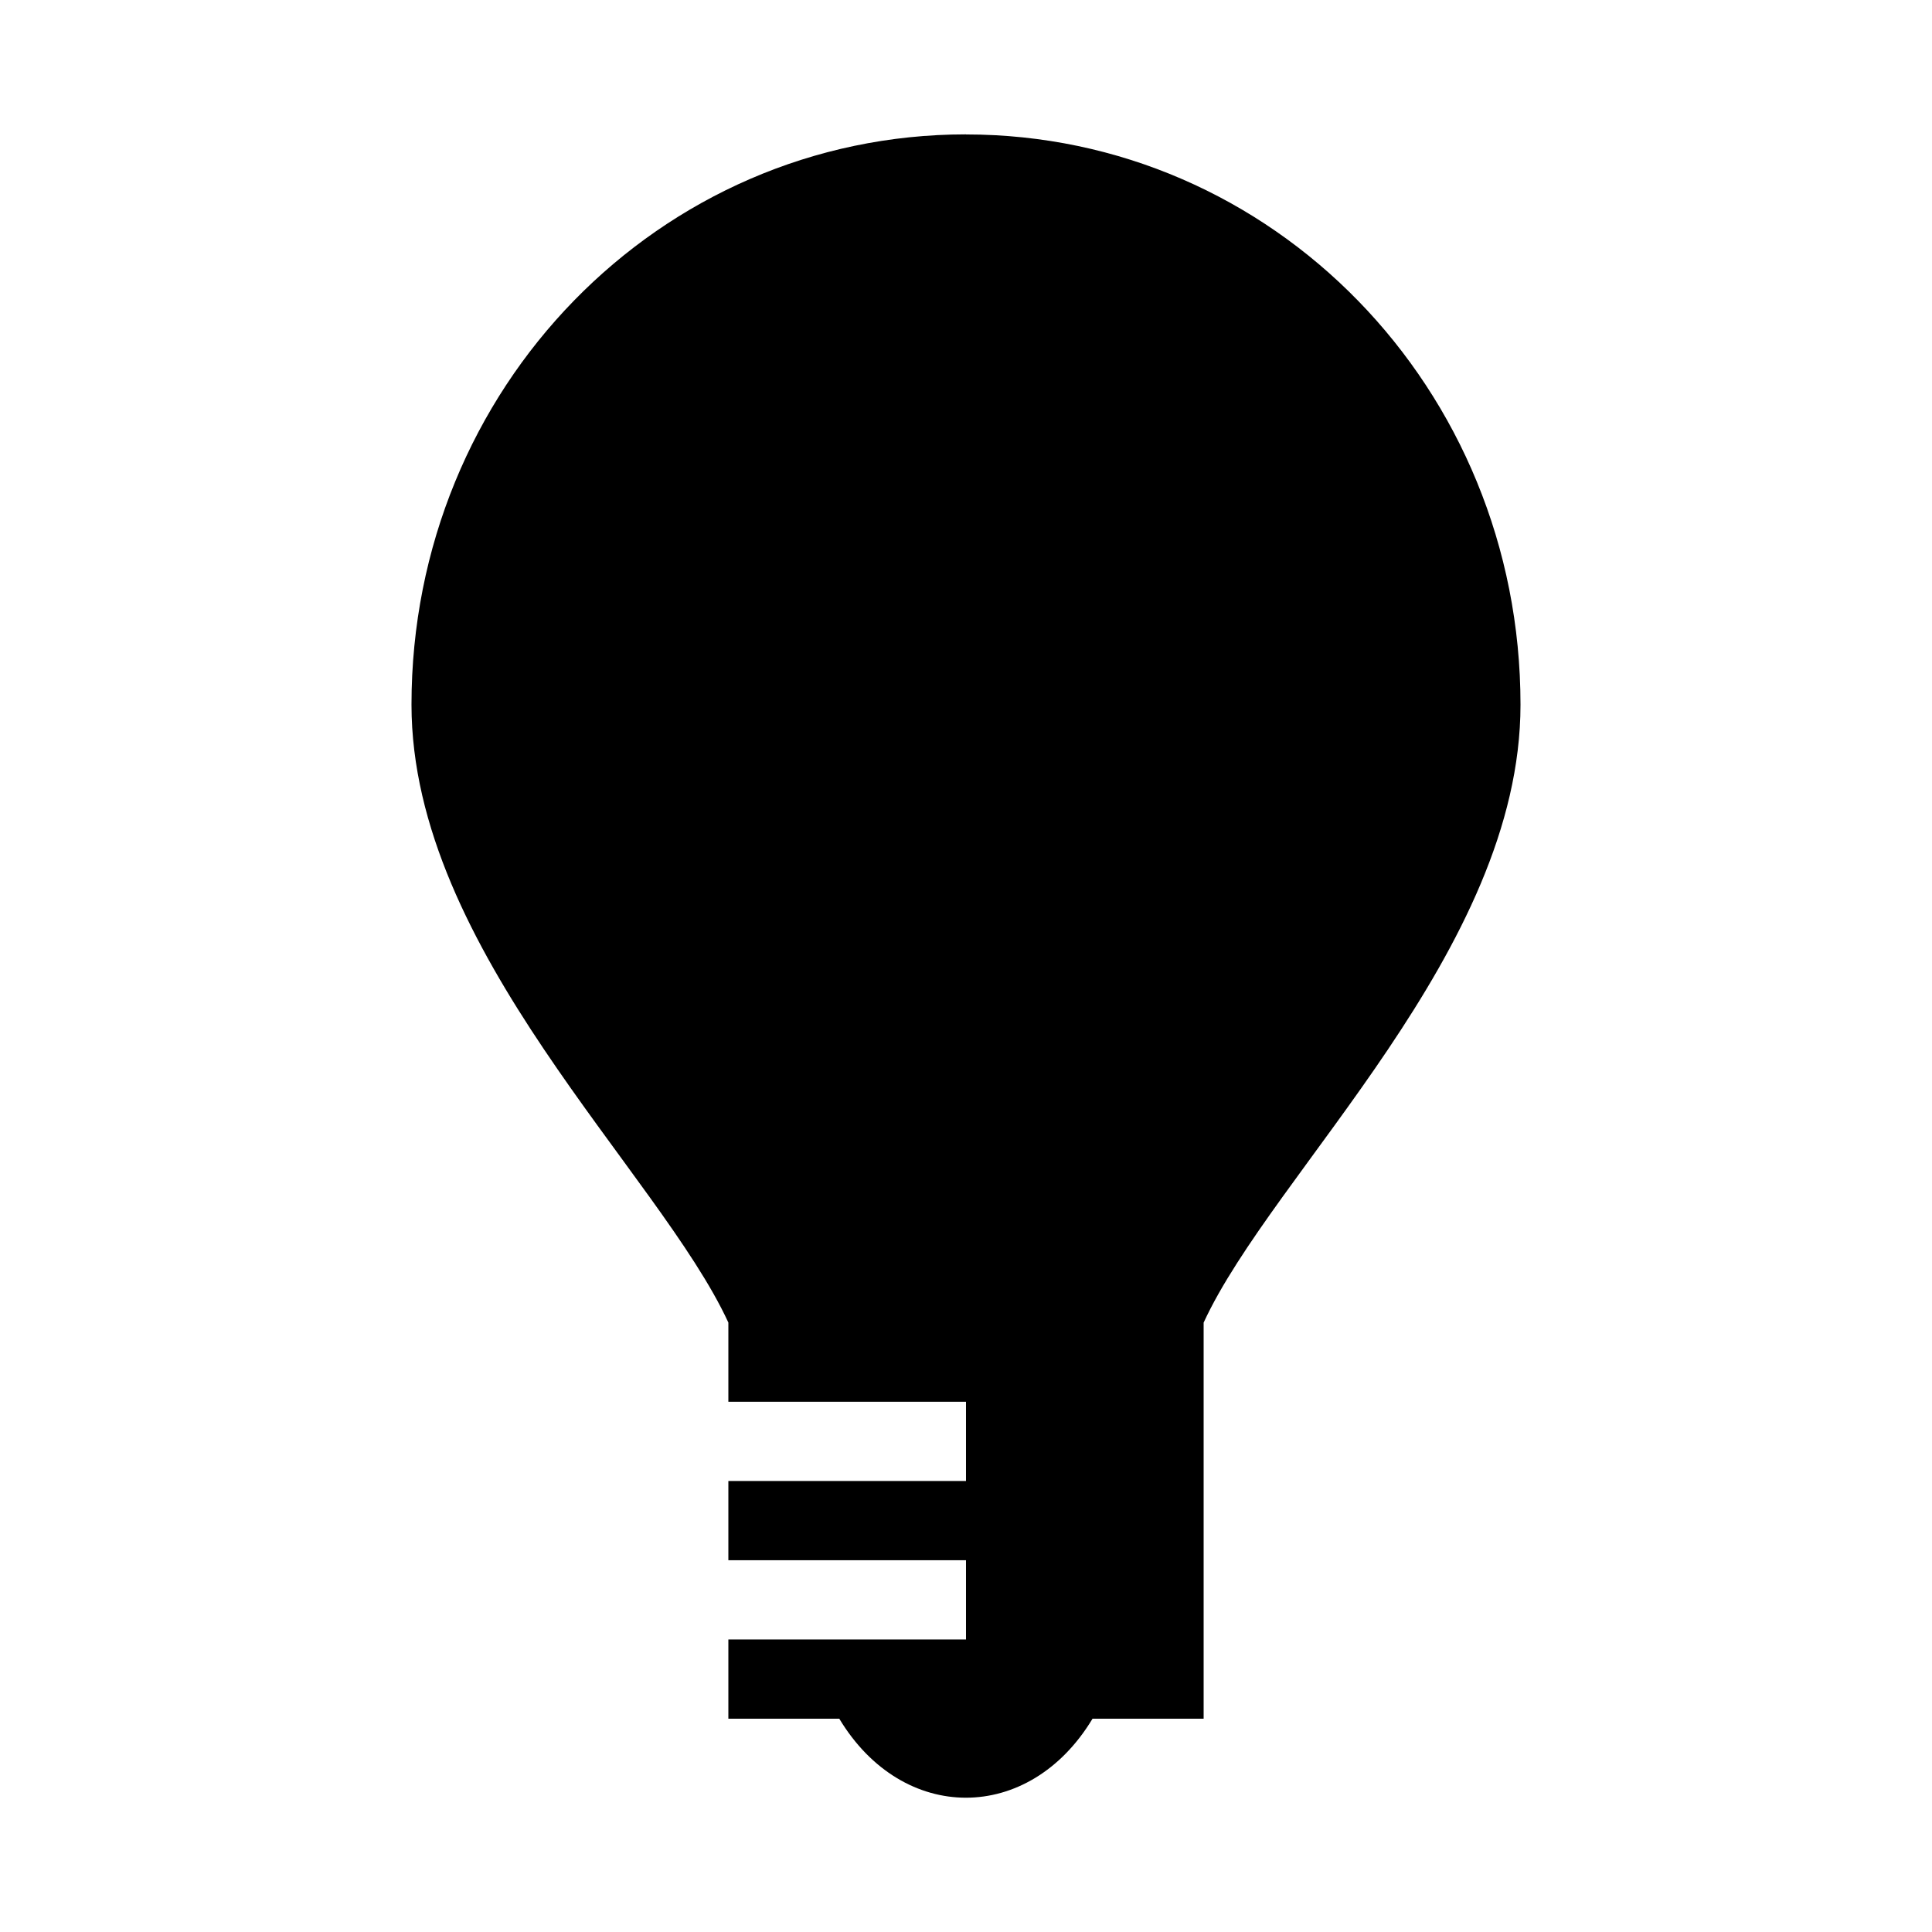 <?xml version="1.0" encoding="UTF-8"?>
<!-- Uploaded to: SVG Repo, www.svgrepo.com, Generator: SVG Repo Mixer Tools -->
<svg fill="#000000" width="800px" height="800px" version="1.1" viewBox="144 144 512 512" xmlns="http://www.w3.org/2000/svg">
 <path d="m400 179.61c-81.152 0-146.95 67.156-146.95 151.13 0 65.078 65.598 123.87 83.973 163.75v20.996h62.977v20.996h-62.977v20.996h62.977v20.996h-62.977v20.996h29.395c16.801 27.922 50.316 27.922 67.117 0h29.441v-104.96c18.367-39.887 83.973-98.676 83.973-163.75 0-83.973-65.785-151.13-146.95-151.13z"/>
</svg>